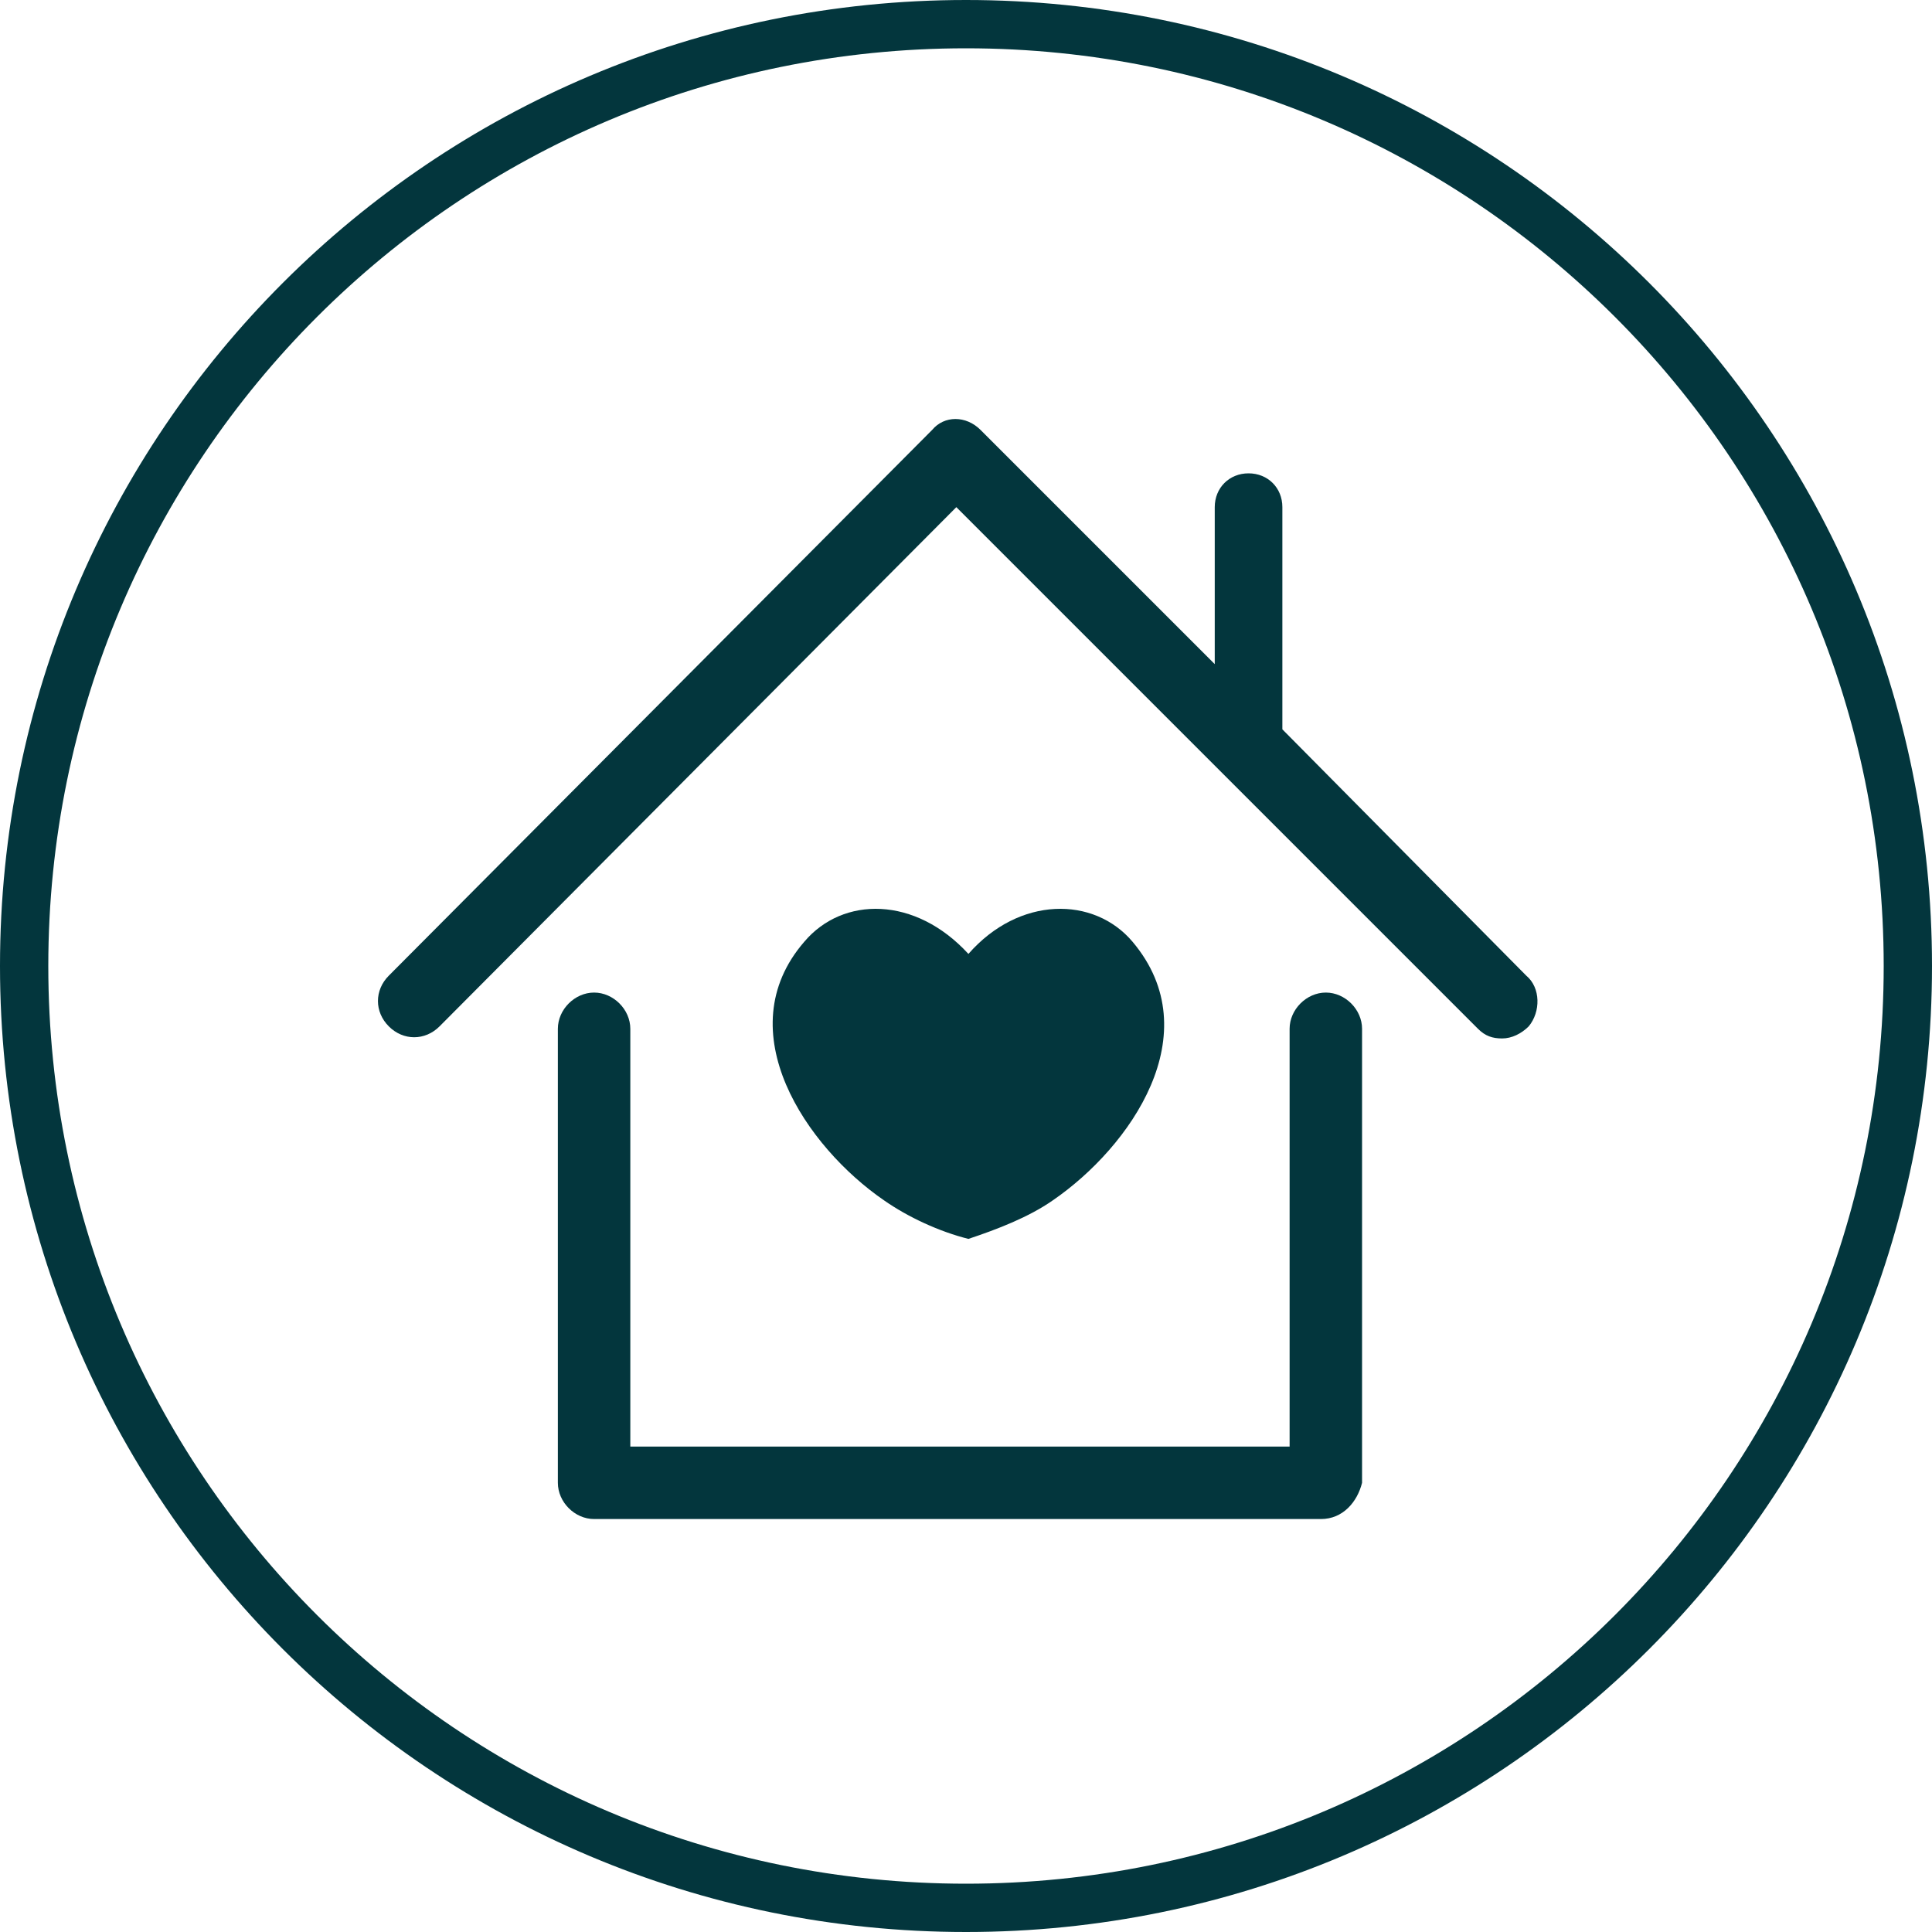 <?xml version="1.0" encoding="utf-8"?>
<!-- Generator: Adobe Illustrator 27.3.1, SVG Export Plug-In . SVG Version: 6.00 Build 0)  -->
<svg version="1.1" id="Capa_1" xmlns="http://www.w3.org/2000/svg" xmlns:xlink="http://www.w3.org/1999/xlink" x="0px" y="0px"
	 viewBox="0 0 80 80" style="enable-background:new 0 0 80 80;" xml:space="preserve">
<style type="text/css">
	.st0{fill:#03363D;}
</style>
<g>
	<g>
		<g>
			<g>
				<path class="st0" d="M40,80C17.9,80,0,62.1,0,40S17.9,0,40,0s40,17.9,40,40S62.1,80,40,80z M40,2C19,2,2,19,2,40s17,38,38,38
					s38-17,38-38S61,2,40,2z"/>
			</g>
		</g>
	</g>
</g>
<g>
</g>
<g>
	<path class="st0" d="M63.2,40.4L53.1,30.2c0,0,0,0,0-0.1V21c0-0.8-0.6-1.4-1.4-1.4c-0.8,0-1.4,0.6-1.4,1.4v6.5l-9.7-9.7
		c-0.6-0.6-1.5-0.6-2,0L16.1,40.4c-0.6,0.6-0.6,1.5,0,2.1c0.6,0.6,1.5,0.6,2.1,0L39.6,21l21.6,21.6c0.3,0.3,0.6,0.4,1,0.4
		c0.4,0,0.8-0.2,1.1-0.5C63.8,41.9,63.8,40.9,63.2,40.4z"/>
	<g>
		<path class="st0" d="M54.7,62.9H24.6c-0.8,0-1.5-0.7-1.5-1.5V42.6c0-0.8,0.7-1.5,1.5-1.5c0.8,0,1.5,0.7,1.5,1.5v17.3h27.3V42.6
			c0-0.8,0.7-1.5,1.5-1.5c0.8,0,1.5,0.7,1.5,1.5v18.8C56.2,62.2,55.6,62.9,54.7,62.9z"/>
	</g>
	<path class="st0" d="M46.9,39c-1.6-1.9-4.7-1.9-6.8,0.5c-2.2-2.4-5.2-2.4-6.8-0.5c-3.2,3.7,0.1,8.5,3.3,10.7c1,0.7,2.3,1.3,3.5,1.6
		c1.2-0.4,2.5-0.9,3.5-1.6C46.8,47.5,50.1,42.8,46.9,39z"/>
</g>
</svg>
